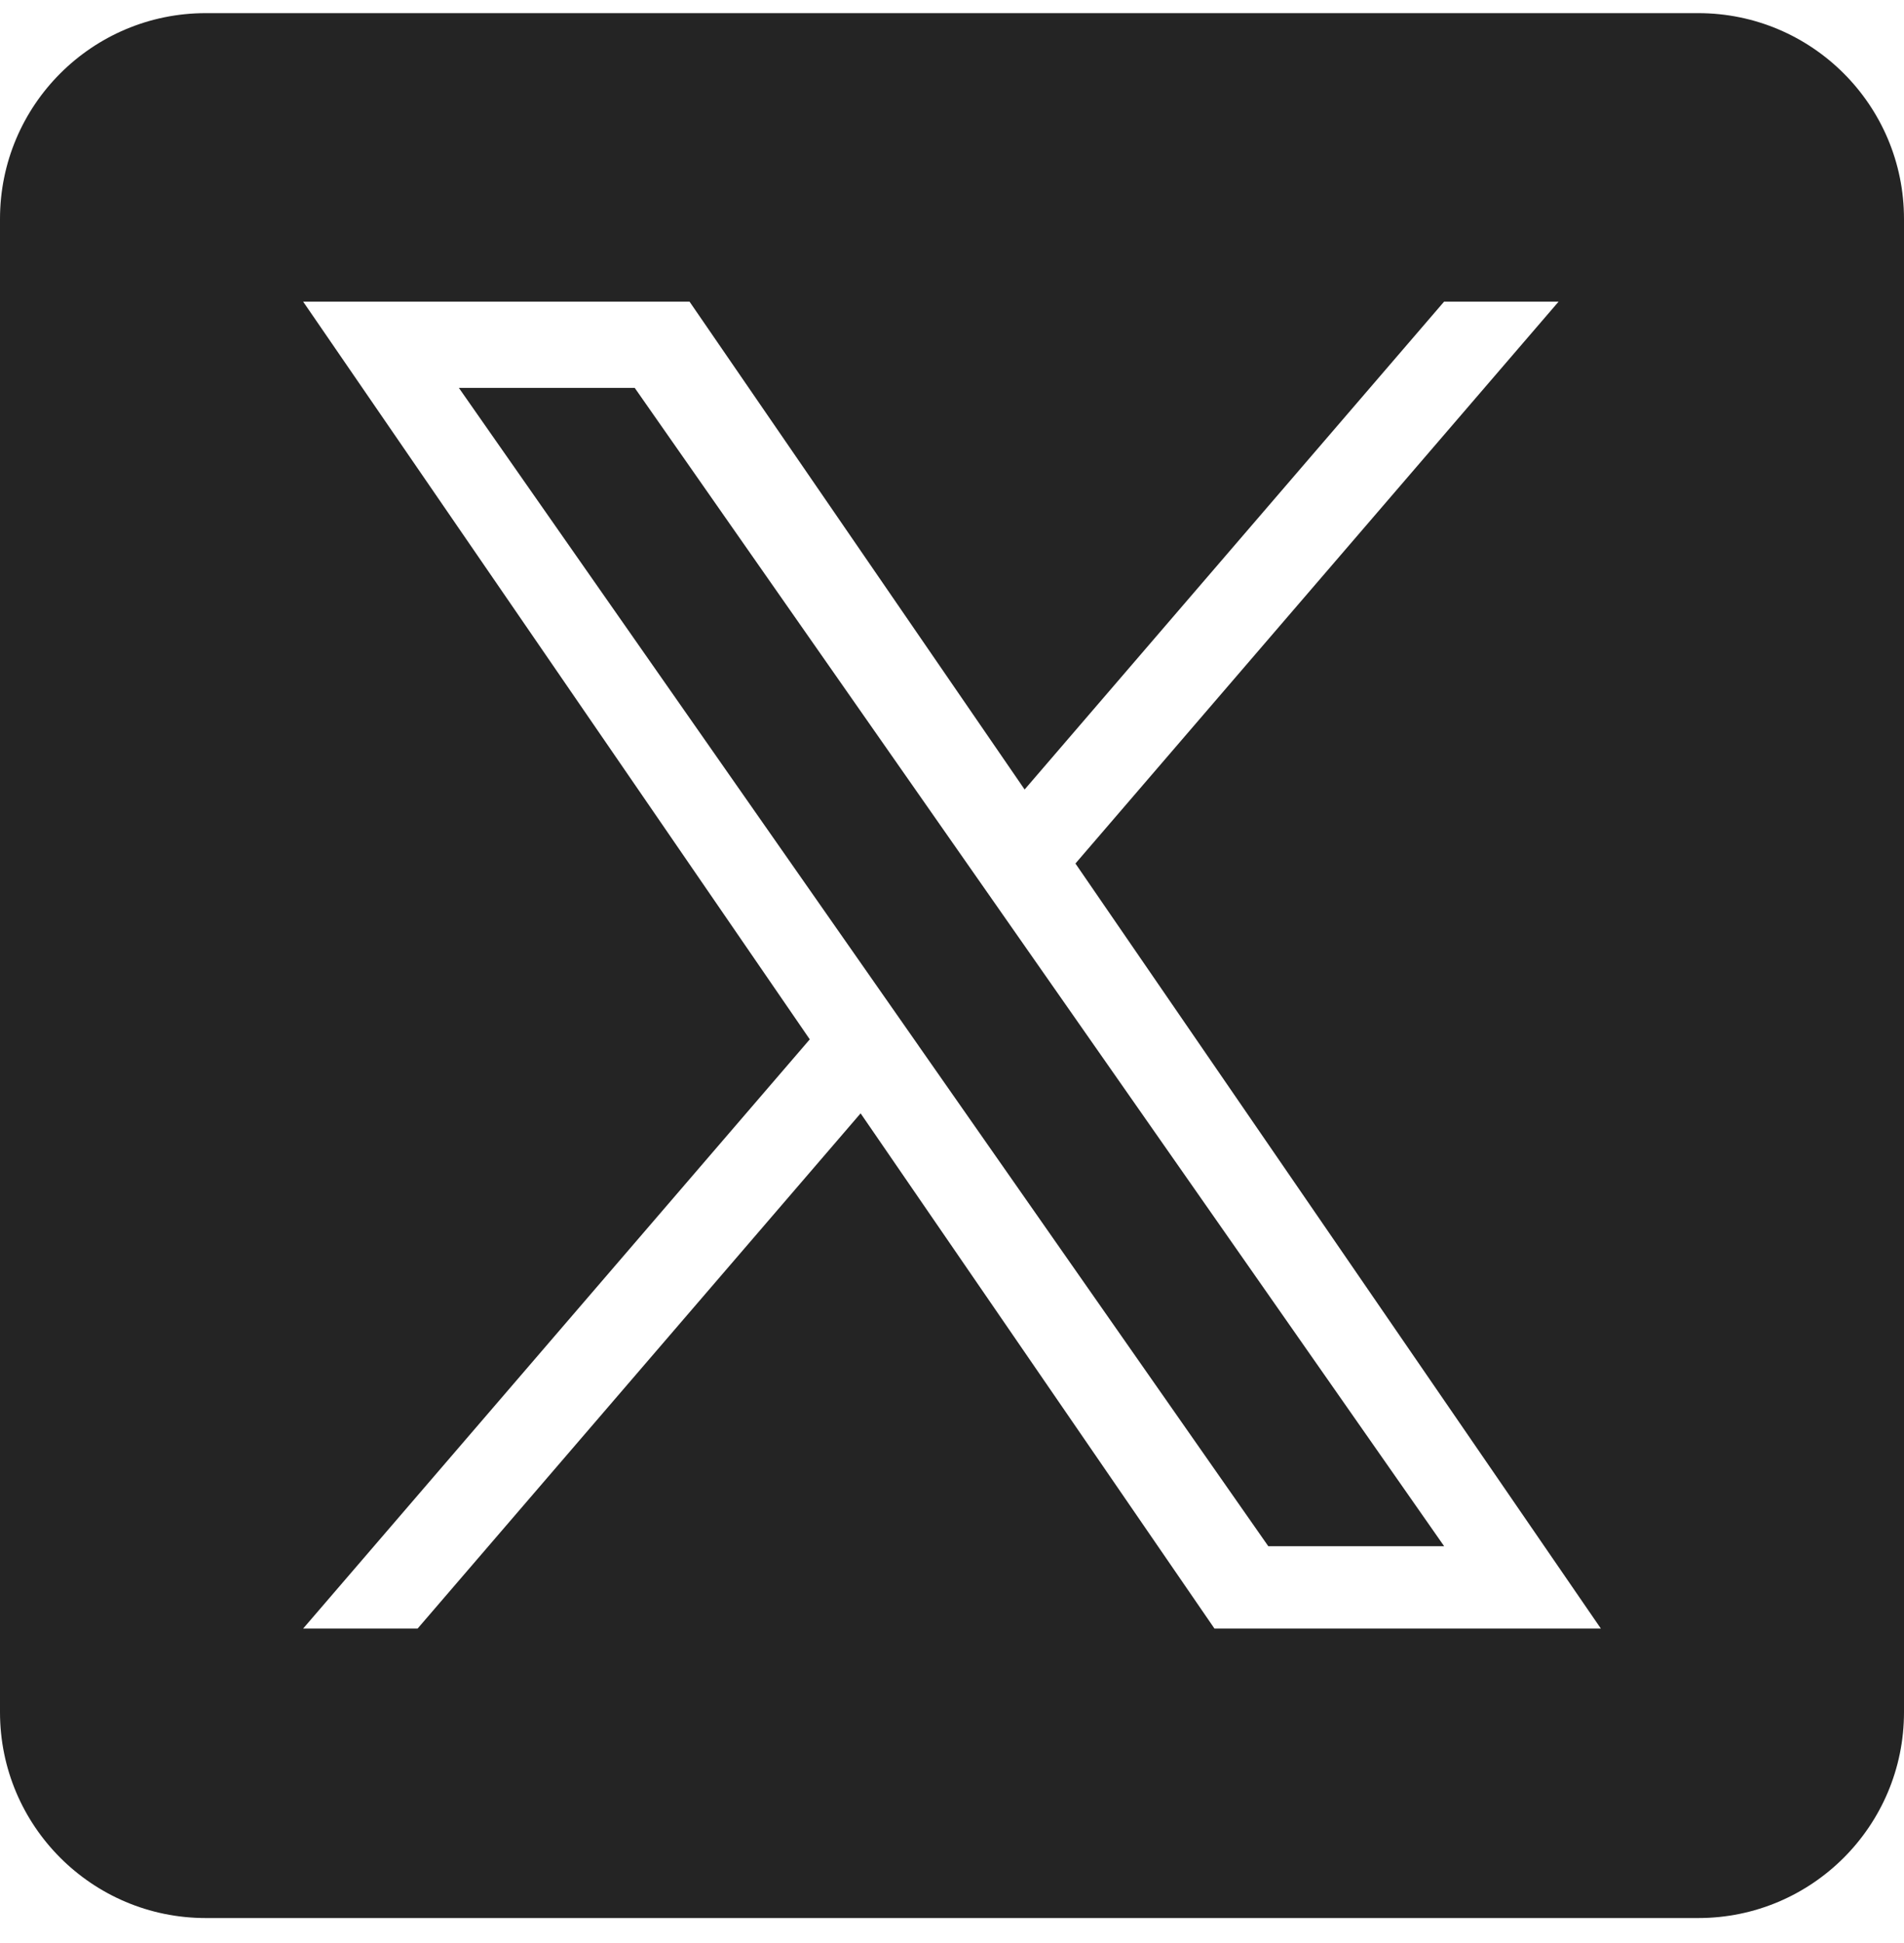 <svg width="50" height="51" viewBox="0 0 50 51" fill="none" xmlns="http://www.w3.org/2000/svg">
<g clip-path="url(#clip0_37_71093)">
<path d="M26.672 24.491L37.924 40.585H33.306L24.124 27.452V27.451L22.776 25.523L12.05 10.181H16.668L25.324 22.563L26.672 24.491Z" fill="#242424"/>
<path d="M44.597 0.345H5.403C2.419 0.345 0 2.764 0 5.747V44.942C0 47.926 2.419 50.345 5.403 50.345H44.597C47.581 50.345 50 47.926 50 44.942V5.747C50 2.764 47.581 0.345 44.597 0.345ZM31.892 42.746L22.6 29.223L10.967 42.746H7.961L21.265 27.281L7.961 7.918H18.108L26.907 20.723L37.922 7.918H40.929L28.242 22.665H28.241L42.039 42.746H31.892Z" fill="#242424"/>
</g>
<defs>
<clipPath id="clip0_37_71093">
<rect width="50" height="50" fill="white" transform="translate(0 0.345)"/>
</clipPath>
</defs>
</svg>
